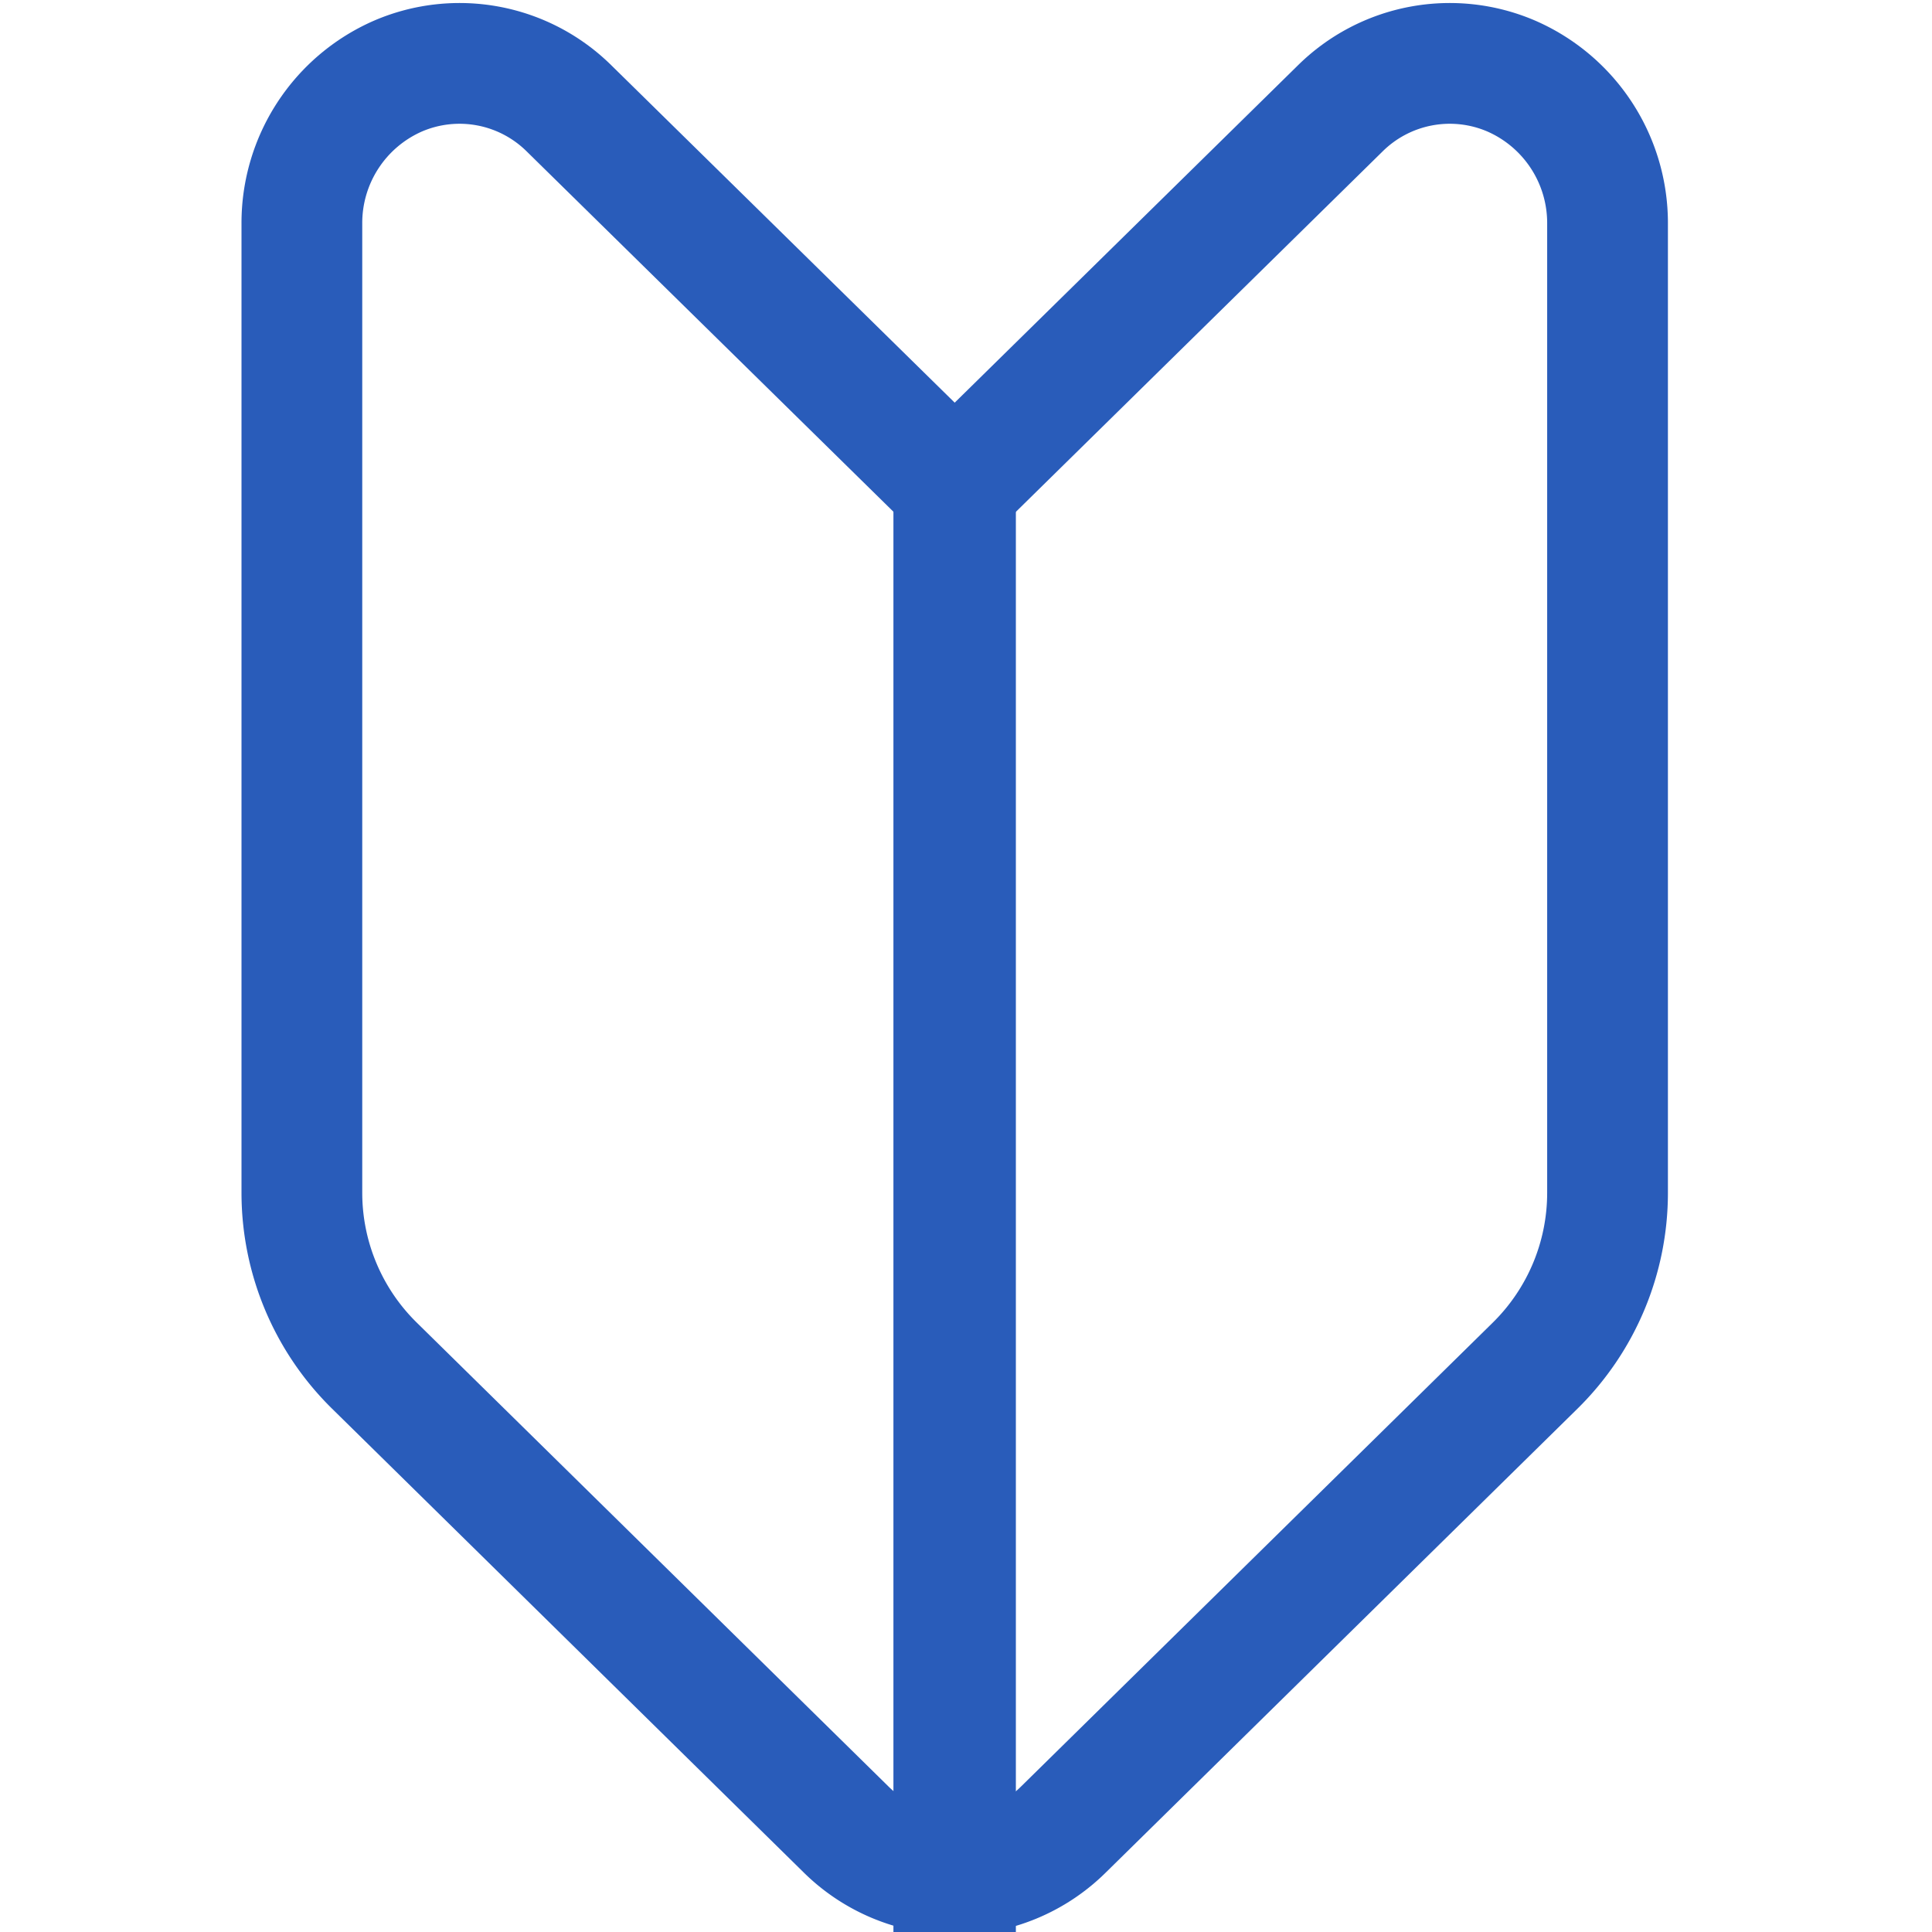 <svg xmlns="http://www.w3.org/2000/svg" xmlns:xlink="http://www.w3.org/1999/xlink" width="16" height="16" viewBox="0 0 16 16">
  <defs>
    <clipPath id="clip-path">
      <rect width="16" height="16" fill="none"/>
    </clipPath>
  </defs>
  <g id="906" data-name="906" clip-path="url(#clip-path)">
    <g id="22480" data-name="22480" transform="translate(8594.311 -3221.975)">
      <path id="パス_6884" data-name="パス 6884" d="M273.393,539.234a1.29,1.29,0,0,0-1.417.268l-3.2,3.145v11.482a1.29,1.29,0,0,0,.907-.373l3.907-3.842a2.008,2.008,0,0,0,.6-1.431v-8.027A1.328,1.328,0,0,0,273.393,539.234Z" transform="translate(-8855.188 2683.371)" fill="none" stroke="#295cba" stroke-miterlimit="10" stroke-width="1"/>
      <path id="パス_9151" data-name="パス 9151" d="M269.574,539.234a1.29,1.29,0,0,1,1.417.268l3.2,3.144v11.481a1.29,1.29,0,0,1-.907-.373l-3.906-3.841a2.007,2.007,0,0,1-.6-1.431v-8.026A1.328,1.328,0,0,1,269.574,539.234Z" transform="translate(-8860.589 2683.371)" fill="none" stroke="#295cba" stroke-miterlimit="10" stroke-width="1"/>
    </g>
  </g>
</svg>